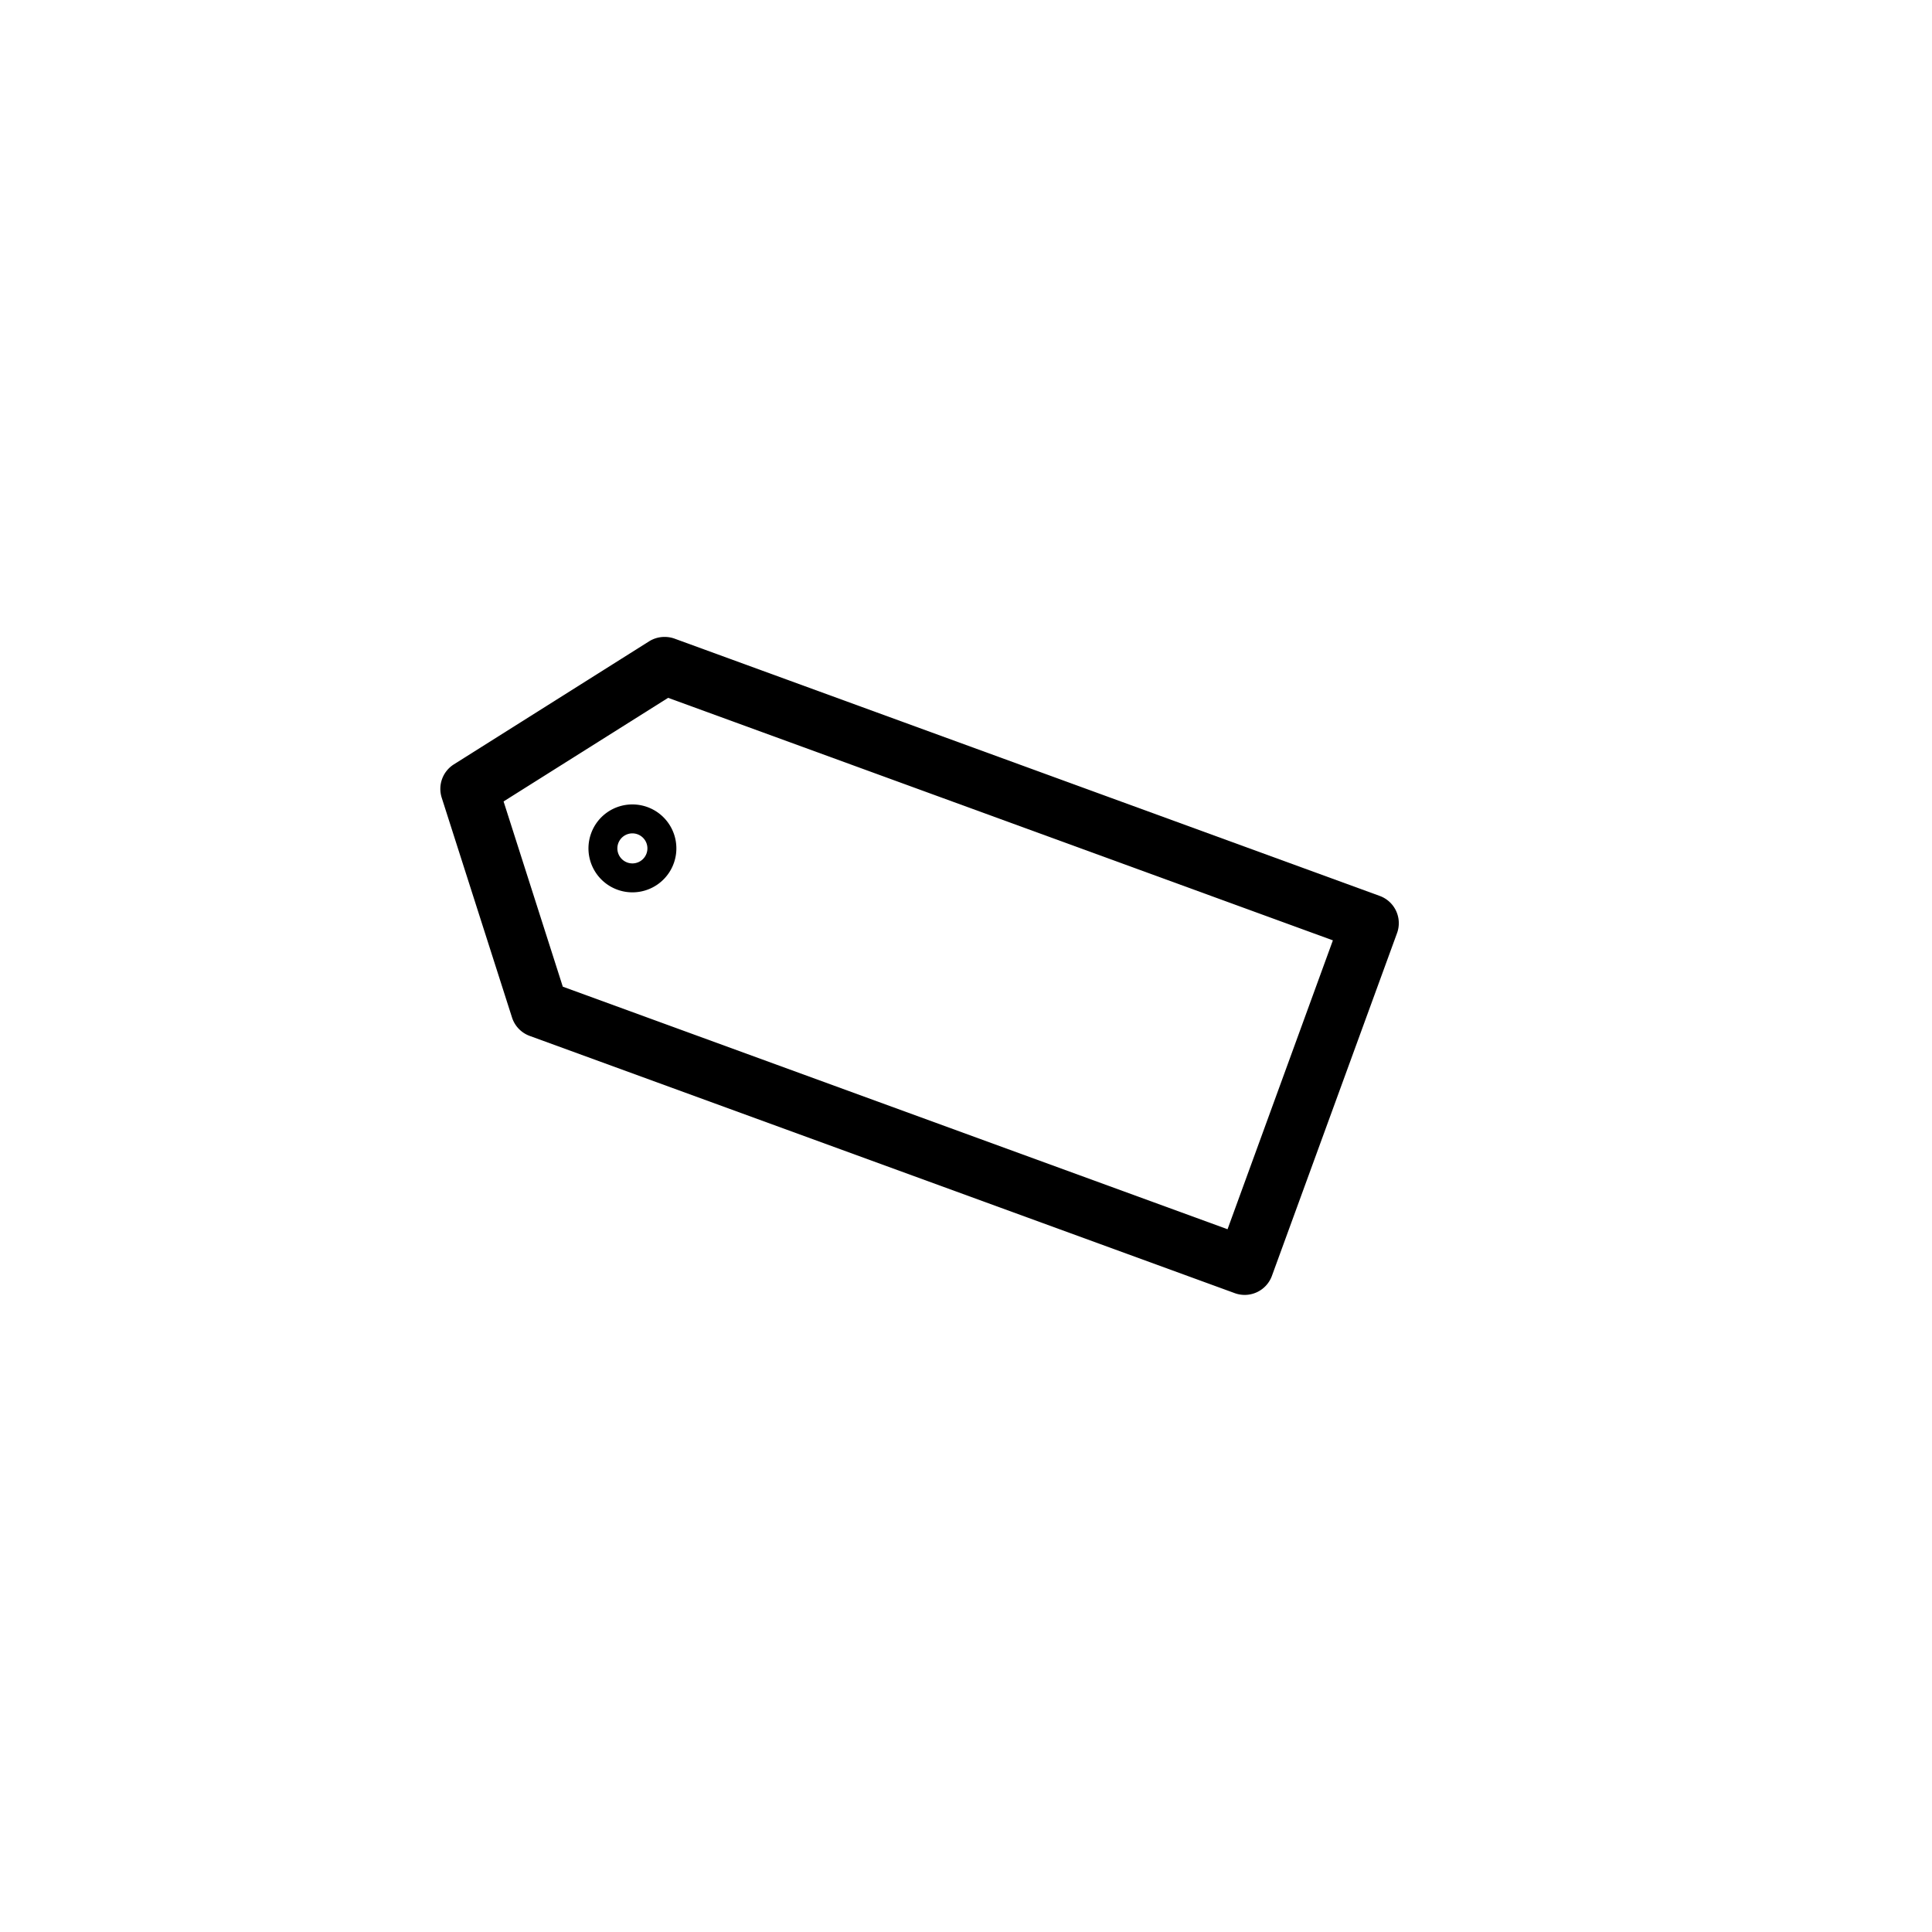 <svg xmlns="http://www.w3.org/2000/svg" viewBox="0 0 40 40" fill="currentColor"><path d="M13.763 13.187a.6.6 0 0 1 .205.036l14.6 5.327a.6.6 0 0 1 .357.767l-2.592 7.1a.6.6 0 0 1-.767.357l-14.6-5.327a.6.6 0 0 1-.365-.38l-1.456-4.552a.6.6 0 0 1 .251-.689l4.048-2.551a.6.6 0 0 1 .319-.088Zm13.833 6.282-13.763-5.021-3.407 2.145 1.226 3.835 13.763 5.022Z" /><path d="M13.093 16.655a.91.91 0 1 1-.855.6.907.907 0 0 1 .855-.6Zm0 1.221a.311.311 0 0 0 .282-.442.312.312 0 0 0-.282-.18.311.311 0 0 0-.282.442.312.312 0 0 0 .282.18Z" /></svg>